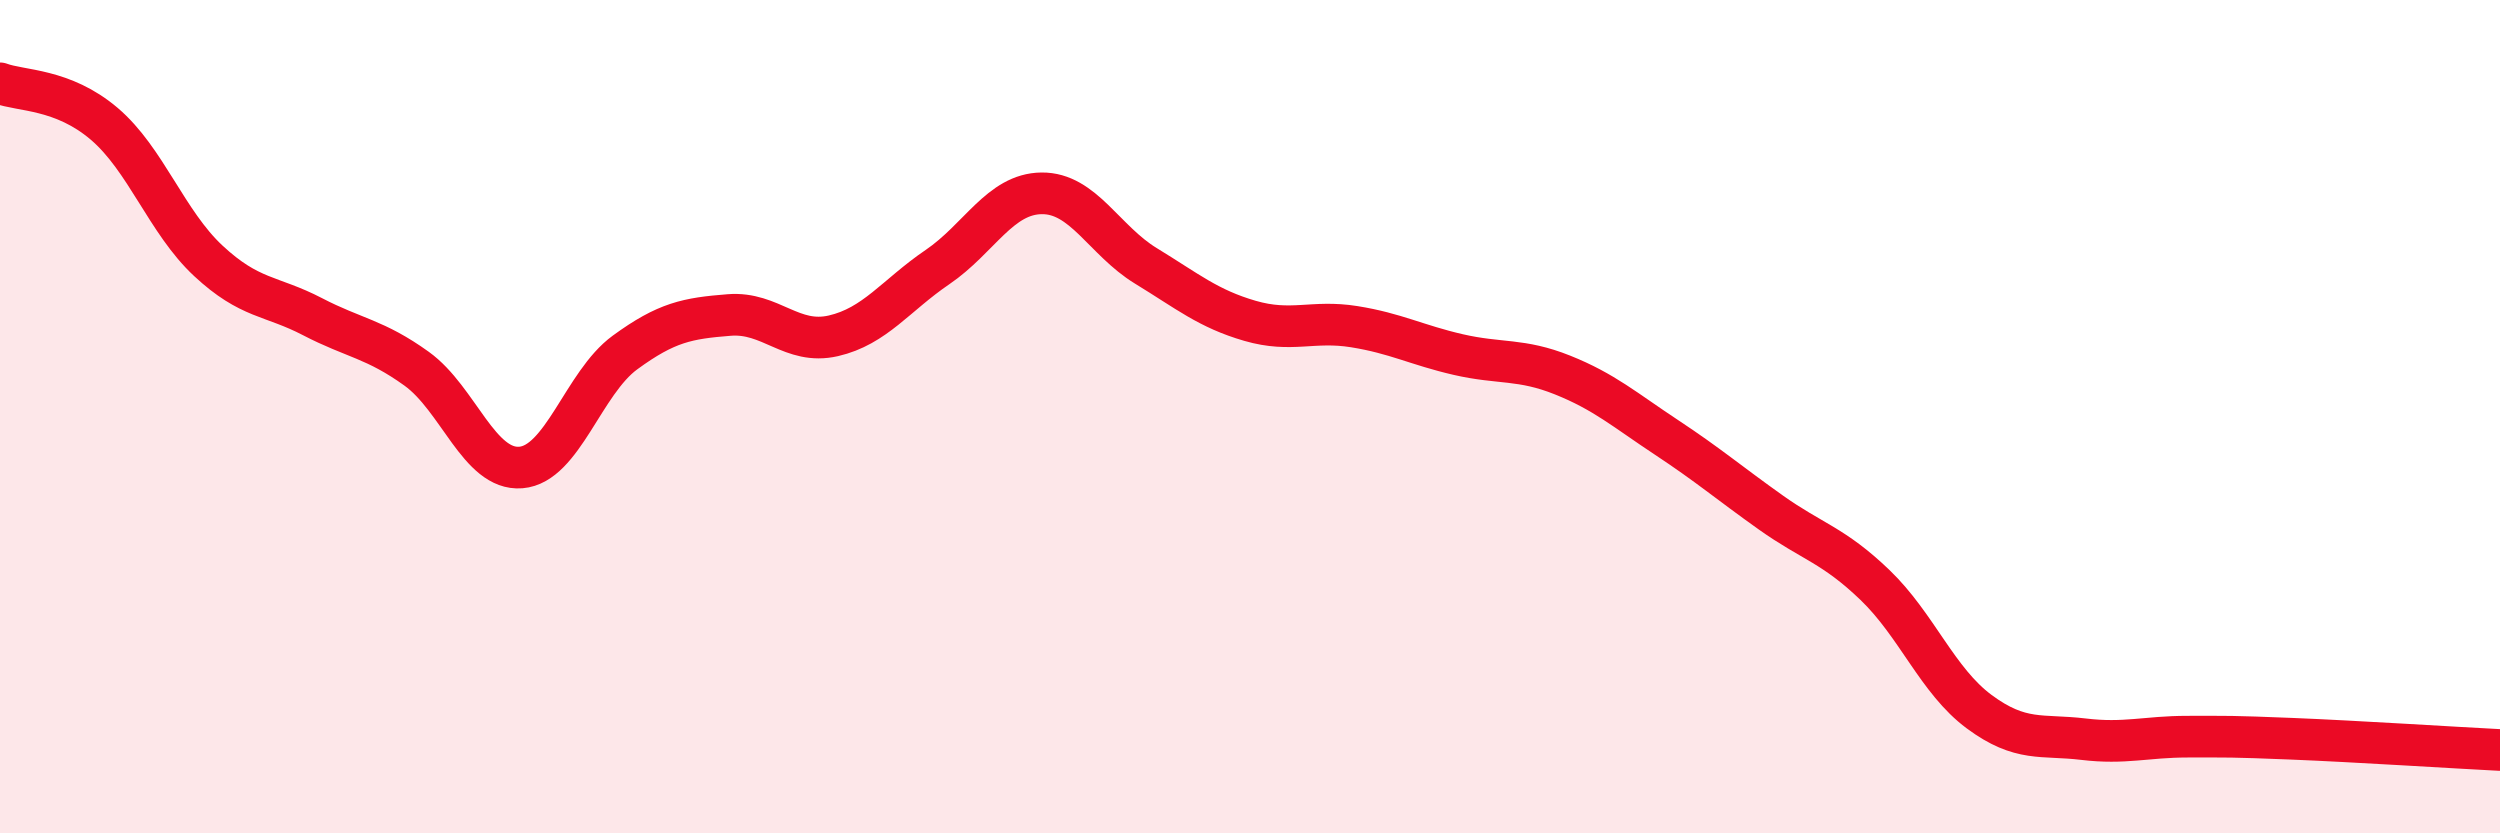 
    <svg width="60" height="20" viewBox="0 0 60 20" xmlns="http://www.w3.org/2000/svg">
      <path
        d="M 0,2 C 0.5,2.19 1.5,2.12 2.5,2.97 C 3.5,3.82 4,5.33 5,6.26 C 6,7.19 6.5,7.08 7.5,7.6 C 8.5,8.12 9,8.13 10,8.85 C 11,9.57 11.5,11.3 12.5,11.22 C 13.5,11.14 14,9.19 15,8.46 C 16,7.73 16.5,7.64 17.5,7.56 C 18.5,7.48 19,8.29 20,8.06 C 21,7.83 21.5,7.09 22.5,6.41 C 23.5,5.73 24,4.65 25,4.64 C 26,4.63 26.5,5.77 27.5,6.38 C 28.5,6.99 29,7.41 30,7.7 C 31,7.99 31.5,7.68 32.5,7.84 C 33.5,8 34,8.28 35,8.51 C 36,8.74 36.5,8.6 37.5,9 C 38.5,9.4 39,9.84 40,10.5 C 41,11.16 41.5,11.59 42.5,12.3 C 43.5,13.01 44,13.08 45,14.04 C 46,15 46.5,16.34 47.5,17.08 C 48.5,17.82 49,17.62 50,17.74 C 51,17.86 51.5,17.68 52.5,17.68 C 53.5,17.68 53.5,17.67 55,17.73 C 56.5,17.79 59,17.95 60,18L60 20L0 20Z"
        fill="#EB0A25"
        opacity="0.1"
        stroke-linecap="round"
        stroke-linejoin="round"
      />
      <path
        d="M 0,2 C 0.5,2.19 1.5,2.12 2.5,2.97 C 3.5,3.82 4,5.33 5,6.26 C 6,7.19 6.5,7.08 7.5,7.6 C 8.5,8.12 9,8.13 10,8.85 C 11,9.57 11.5,11.3 12.5,11.22 C 13.5,11.14 14,9.19 15,8.46 C 16,7.73 16.5,7.64 17.5,7.56 C 18.5,7.48 19,8.29 20,8.06 C 21,7.83 21.5,7.09 22.5,6.41 C 23.5,5.73 24,4.65 25,4.64 C 26,4.63 26.5,5.77 27.5,6.38 C 28.5,6.99 29,7.41 30,7.7 C 31,7.99 31.5,7.68 32.5,7.84 C 33.5,8 34,8.28 35,8.51 C 36,8.74 36.5,8.6 37.5,9 C 38.5,9.4 39,9.84 40,10.5 C 41,11.16 41.5,11.59 42.5,12.3 C 43.5,13.01 44,13.08 45,14.04 C 46,15 46.5,16.34 47.5,17.08 C 48.5,17.82 49,17.62 50,17.74 C 51,17.86 51.5,17.68 52.5,17.68 C 53.5,17.68 53.5,17.67 55,17.73 C 56.5,17.79 59,17.95 60,18"
        stroke="#EB0A25"
        stroke-width="1"
        fill="none"
        stroke-linecap="round"
        stroke-linejoin="round"
      />
    </svg>
  